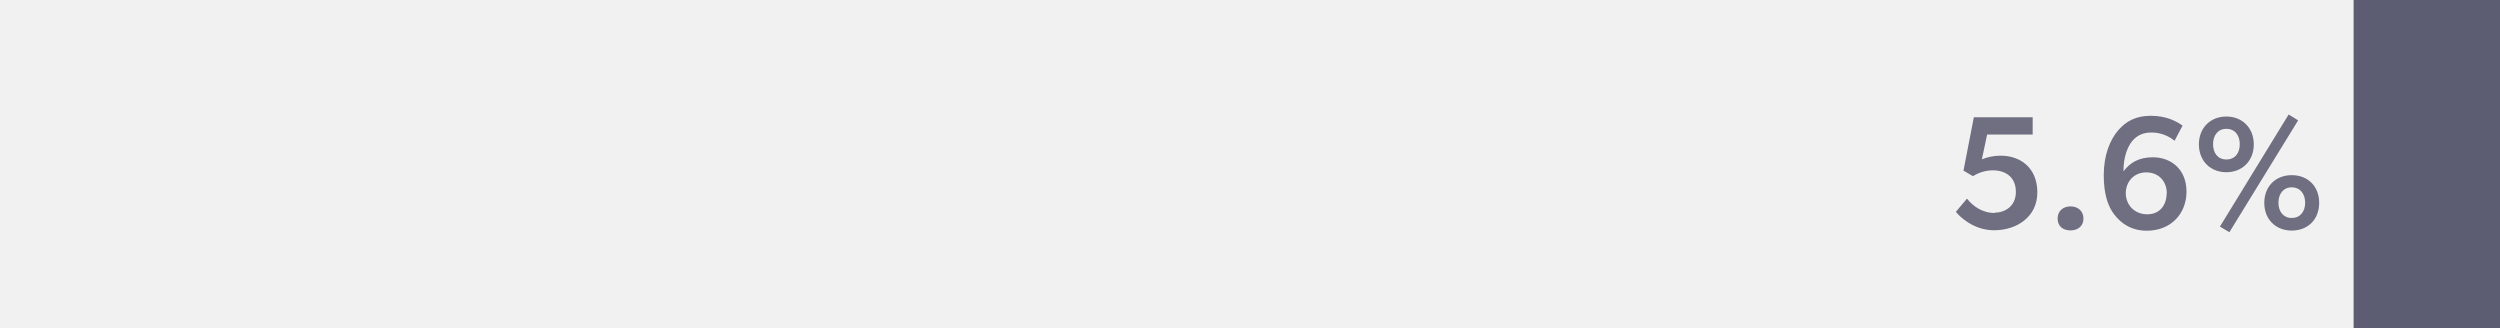 <?xml version="1.0" encoding="UTF-8"?>
<svg xmlns="http://www.w3.org/2000/svg" width="259" height="34" viewBox="0 0 259 34" fill="none">
  <rect x="0" y="0" width="259" height="34" fill="#333333" stroke="none"/>
  <g clip-path="url(#clip0_6008_44)">
    <path d="M259 0H0V34H259V0Z" fill="#F1F1F1"></path>
    <path d="M259 0H243.834V34H259V0Z" fill="#5C5D73"></path>
    <path d="M237.423 22.581C236.561 22.581 236.047 21.928 236.047 21.001C236.047 20.075 236.561 19.407 237.423 19.407C238.285 19.407 238.814 20.075 238.814 21.001C238.814 21.928 238.3 22.581 237.423 22.581ZM237.423 23.887C239.086 23.887 240.266 22.748 240.266 21.017C240.266 19.285 239.086 18.146 237.423 18.146C235.76 18.146 234.58 19.301 234.58 21.017C234.58 22.733 235.775 23.887 237.423 23.887ZM230.649 16.522C229.772 16.522 229.273 15.854 229.273 14.942C229.273 14.031 229.772 13.348 230.649 13.348C231.526 13.348 232.04 14.001 232.04 14.942C232.04 15.884 231.526 16.522 230.649 16.522ZM230.649 17.843C232.297 17.843 233.492 16.674 233.492 14.958C233.492 13.242 232.297 12.072 230.649 12.072C229.001 12.072 227.806 13.242 227.806 14.958C227.806 16.674 229.001 17.843 230.649 17.843ZM229.984 23.477L230.966 24.054L238.088 12.467L237.105 11.86C234.747 15.732 232.342 19.604 229.984 23.477ZM224.465 20.014C224.465 21.183 223.814 22.201 222.454 22.201C221.093 22.201 220.231 21.183 220.231 20.014C220.231 18.845 221.063 17.858 222.348 17.858C223.709 17.858 224.48 18.86 224.48 20.014M225.296 14.563L226.113 13.014C225.478 12.558 224.434 11.996 222.817 11.996C221.304 11.996 220.276 12.543 219.46 13.485C218.598 14.472 217.948 16.066 217.948 18.146C217.948 20.09 218.371 21.214 218.84 21.943C219.324 22.672 220.382 23.902 222.408 23.902C224.948 23.902 226.521 22.095 226.521 19.862C226.521 17.463 224.843 16.294 223.043 16.294C221.531 16.294 220.654 16.886 219.989 17.752C219.989 16.233 220.427 15.17 220.926 14.578C221.425 14.016 222.03 13.727 222.892 13.727C223.86 13.727 224.691 14.092 225.296 14.593M214.515 23.871C215.286 23.871 215.846 23.401 215.846 22.641C215.846 21.882 215.286 21.381 214.515 21.381C213.744 21.381 213.17 21.852 213.17 22.641C213.17 23.431 213.714 23.871 214.515 23.871ZM206.653 22.064C205.337 22.064 204.354 21.32 203.78 20.576L202.631 21.943C202.918 22.338 204.4 23.856 206.577 23.856C208.951 23.856 211.068 22.459 211.068 19.938C211.068 17.418 209.359 16.127 207.257 16.127C206.562 16.127 205.881 16.279 205.322 16.506L205.866 13.94H210.584V12.148H204.49L203.417 17.676L204.4 18.253C204.929 17.904 205.7 17.645 206.456 17.645C207.756 17.645 208.845 18.329 208.845 19.878C208.845 21.427 207.635 22.034 206.638 22.034" fill="#706E81"></path>
  </g>
  <defs>
    <clipPath id="clip0_6008_44">
      <rect width="259" height="34" fill="white"></rect>
    </clipPath>
  </defs>
</svg>
